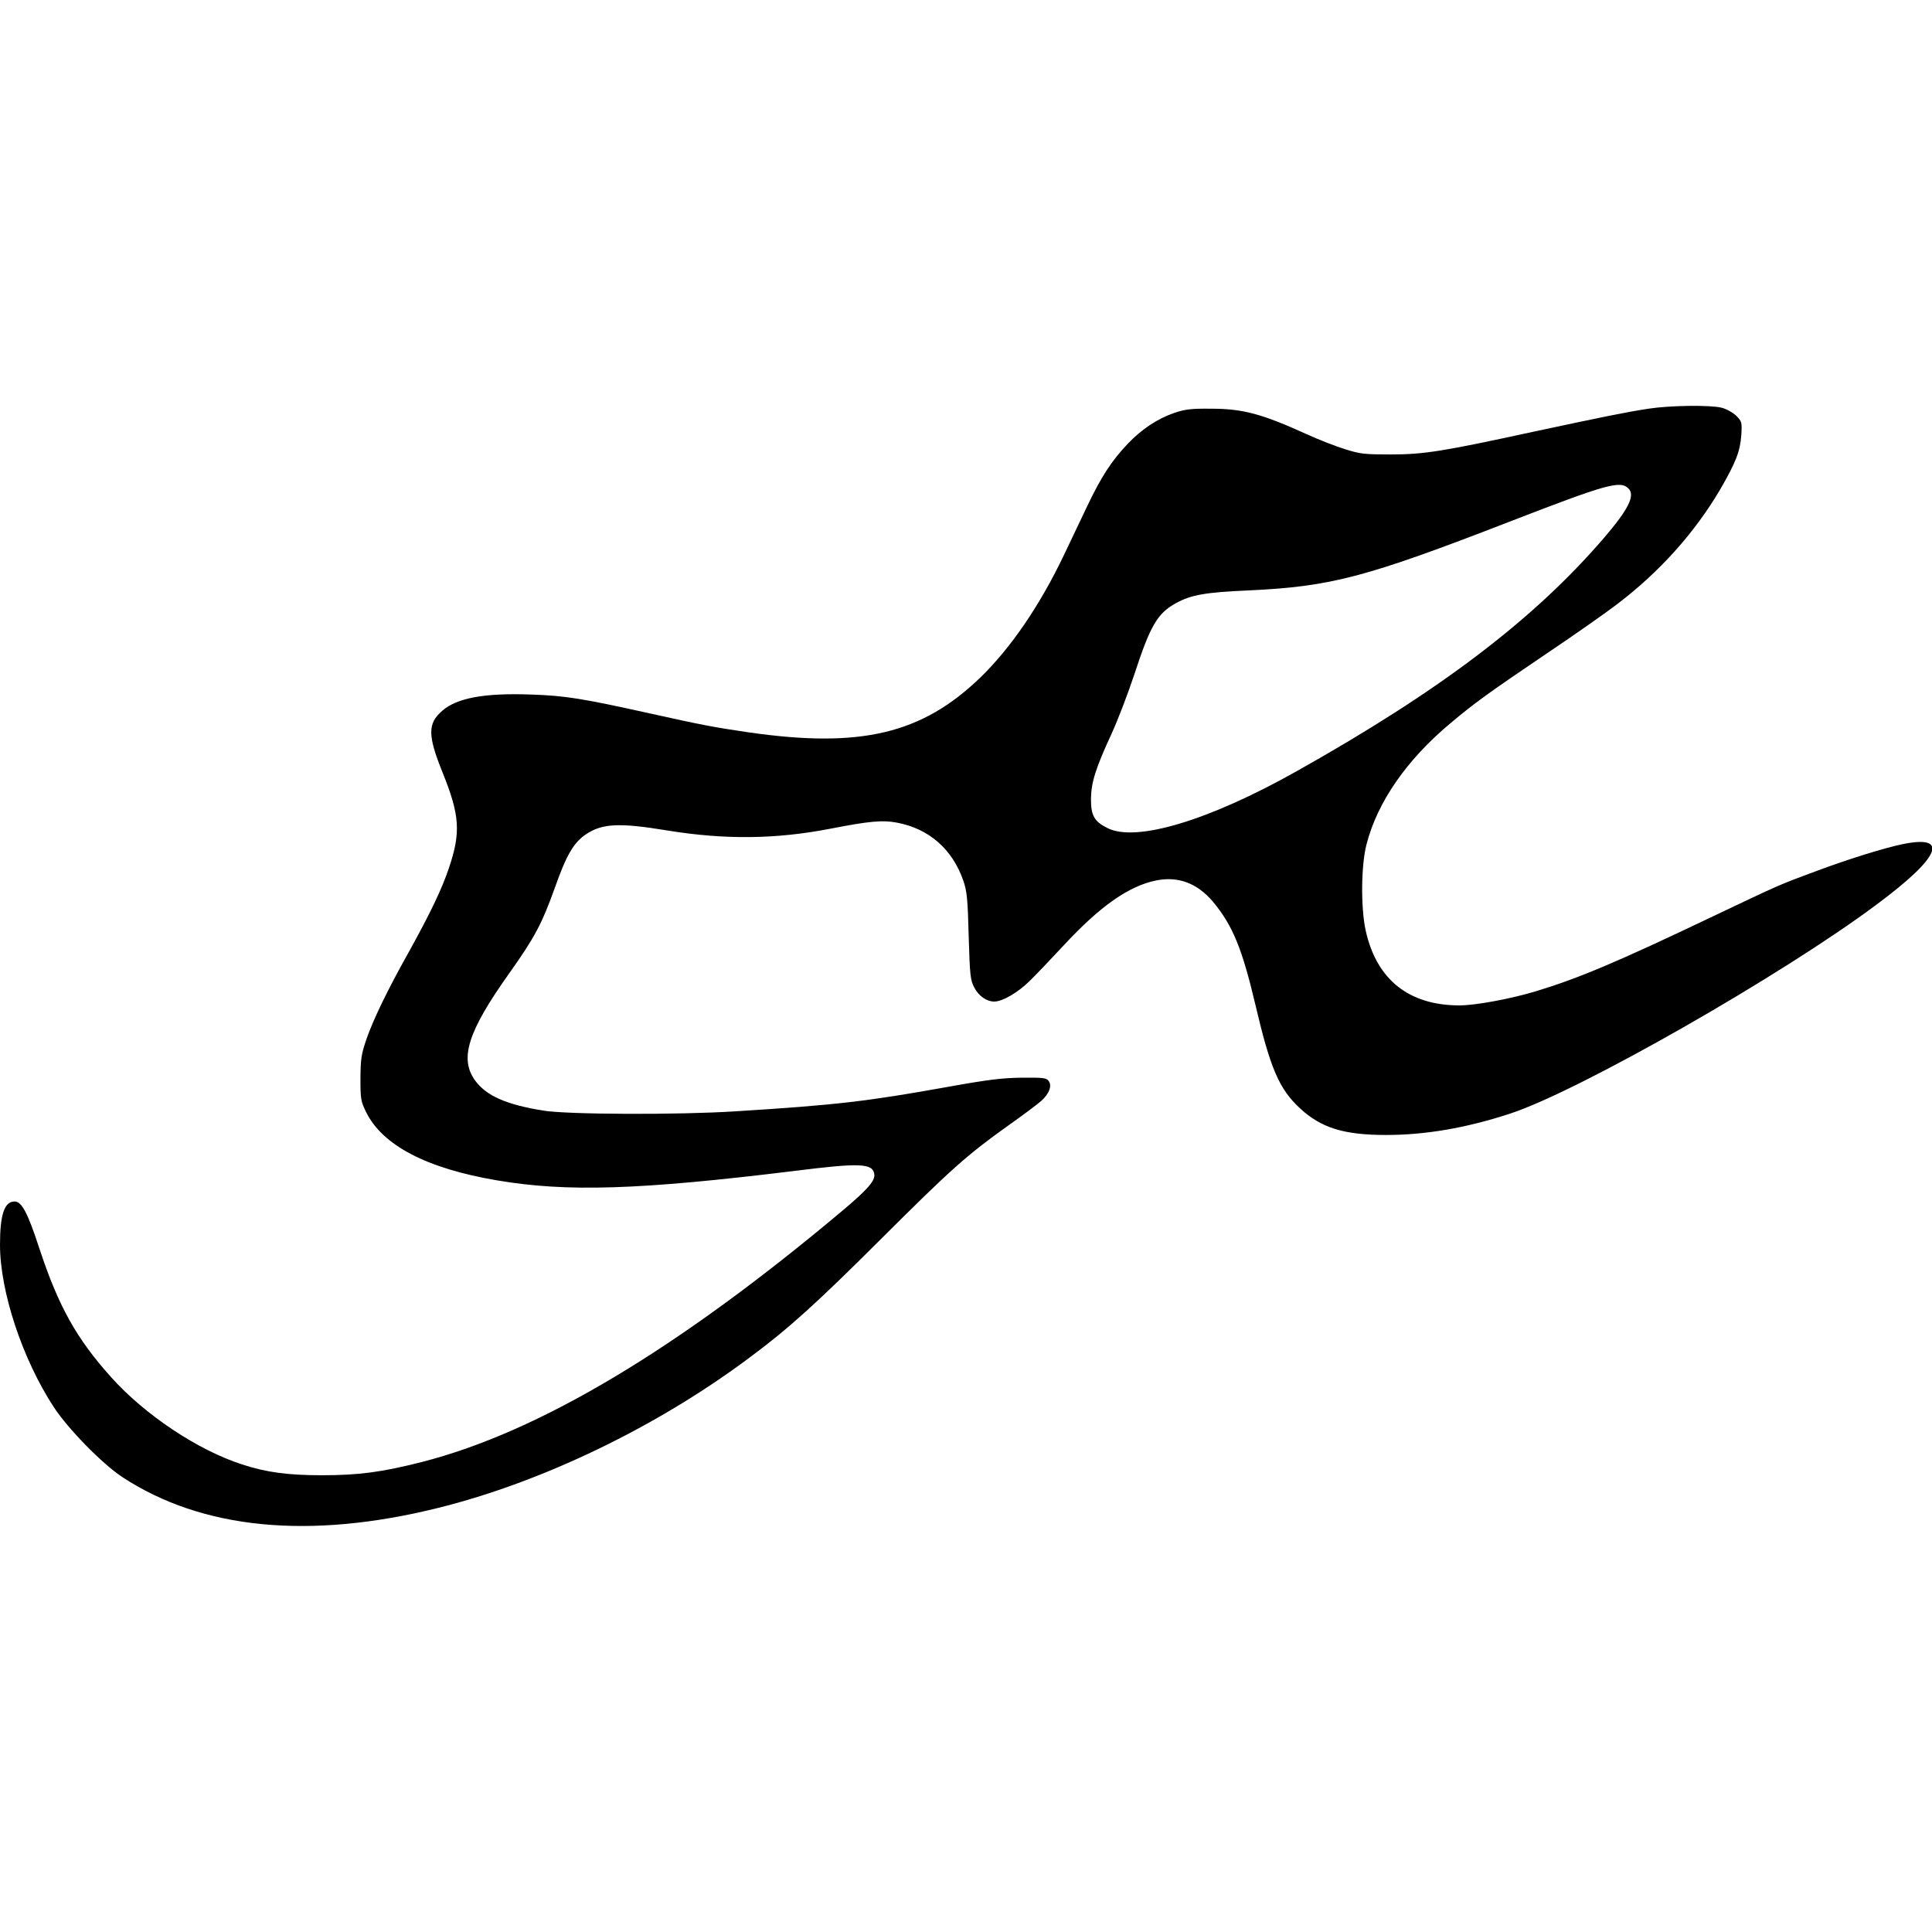 <?xml version="1.0" encoding="UTF-8" standalone="yes"?>
<svg version="1.0" xmlns="http://www.w3.org/2000/svg" width="100mm" height="100mm" viewBox="0 0 1005 583" preserveAspectRatio="xMidYMid meet">
  <g transform="translate(0,583) scale(0.1,-0.1)" fill="#000000" stroke="none">
    <path d="M8575 5814 c-118 -18 -239 -43 -595 -119 -474 -103 -572 -119 -745
-119 -135 0 -158 2 -237 27 -49 15 -139 50 -200 78 -233 106 -333 133 -498
133 -106 1 -135 -3 -192 -22 -89 -31 -170 -85 -244 -163 -83 -88 -136 -170
-209 -323 -34 -72 -88 -184 -119 -250 -125 -263 -278 -487 -437 -641 -304
-293 -622 -368 -1202 -285 -185 27 -247 39 -517 99 -352 78 -439 92 -615 98
-244 9 -387 -17 -464 -84 -77 -66 -77 -128 1 -321 90 -223 96 -312 33 -498
-37 -110 -97 -235 -210 -439 -110 -196 -182 -346 -218 -448 -28 -82 -31 -104
-32 -207 0 -107 2 -119 29 -174 85 -174 315 -294 681 -356 364 -62 740 -50
1548 49 341 43 407 40 415 -17 5 -34 -35 -80 -166 -190 -858 -721 -1578 -1151
-2187 -1307 -209 -53 -328 -69 -520 -69 -179 0 -289 15 -415 56 -230 74 -505
257 -681 453 -181 201 -275 370 -374 670 -61 187 -92 245 -129 245 -53 0 -76
-67 -76 -225 0 -244 117 -596 280 -845 75 -114 252 -295 357 -364 415 -272
973 -326 1642 -160 540 134 1135 420 1616 779 208 154 350 283 690 622 362
361 445 435 661 589 75 53 151 110 169 126 42 37 59 79 40 105 -12 16 -28 18
-137 17 -100 -1 -172 -9 -383 -47 -429 -77 -583 -95 -1110 -128 -294 -19 -876
-17 -1000 4 -192 31 -296 77 -354 157 -82 114 -37 255 178 557 132 186 170
257 238 447 59 167 97 233 161 276 85 57 174 61 423 20 301 -49 567 -46 853
10 195 38 268 45 340 31 168 -31 290 -138 347 -302 19 -55 23 -94 28 -289 6
-206 9 -229 29 -267 23 -44 64 -73 104 -73 43 0 123 47 183 106 33 32 113 116
178 186 190 205 339 309 481 338 115 23 214 -14 296 -111 102 -123 151 -242
220 -534 78 -333 124 -440 232 -540 110 -102 228 -139 448 -139 204 0 416 36
645 111 356 116 1414 719 1910 1090 328 244 378 362 133 312 -93 -19 -280 -77
-444 -138 -205 -76 -188 -69 -544 -238 -501 -239 -696 -321 -919 -389 -132
-40 -316 -74 -399 -74 -264 0 -432 135 -488 390 -26 118 -24 342 5 450 57 219
208 437 435 627 126 106 198 158 501 363 146 98 311 214 367 257 222 169 402
370 535 595 82 141 105 200 111 284 4 68 3 71 -26 101 -18 17 -50 35 -76 42
-60 15 -270 12 -381 -5z m-104 -415 c36 -36 1 -108 -129 -259 -365 -424 -852
-794 -1601 -1214 -454 -255 -834 -369 -981 -293 -68 34 -85 65 -85 150 1 86
23 158 108 342 33 72 85 209 117 305 84 257 121 320 218 373 79 43 152 56 382
66 424 20 606 68 1349 356 509 197 579 217 622 174z"/>
  </g>
</svg>